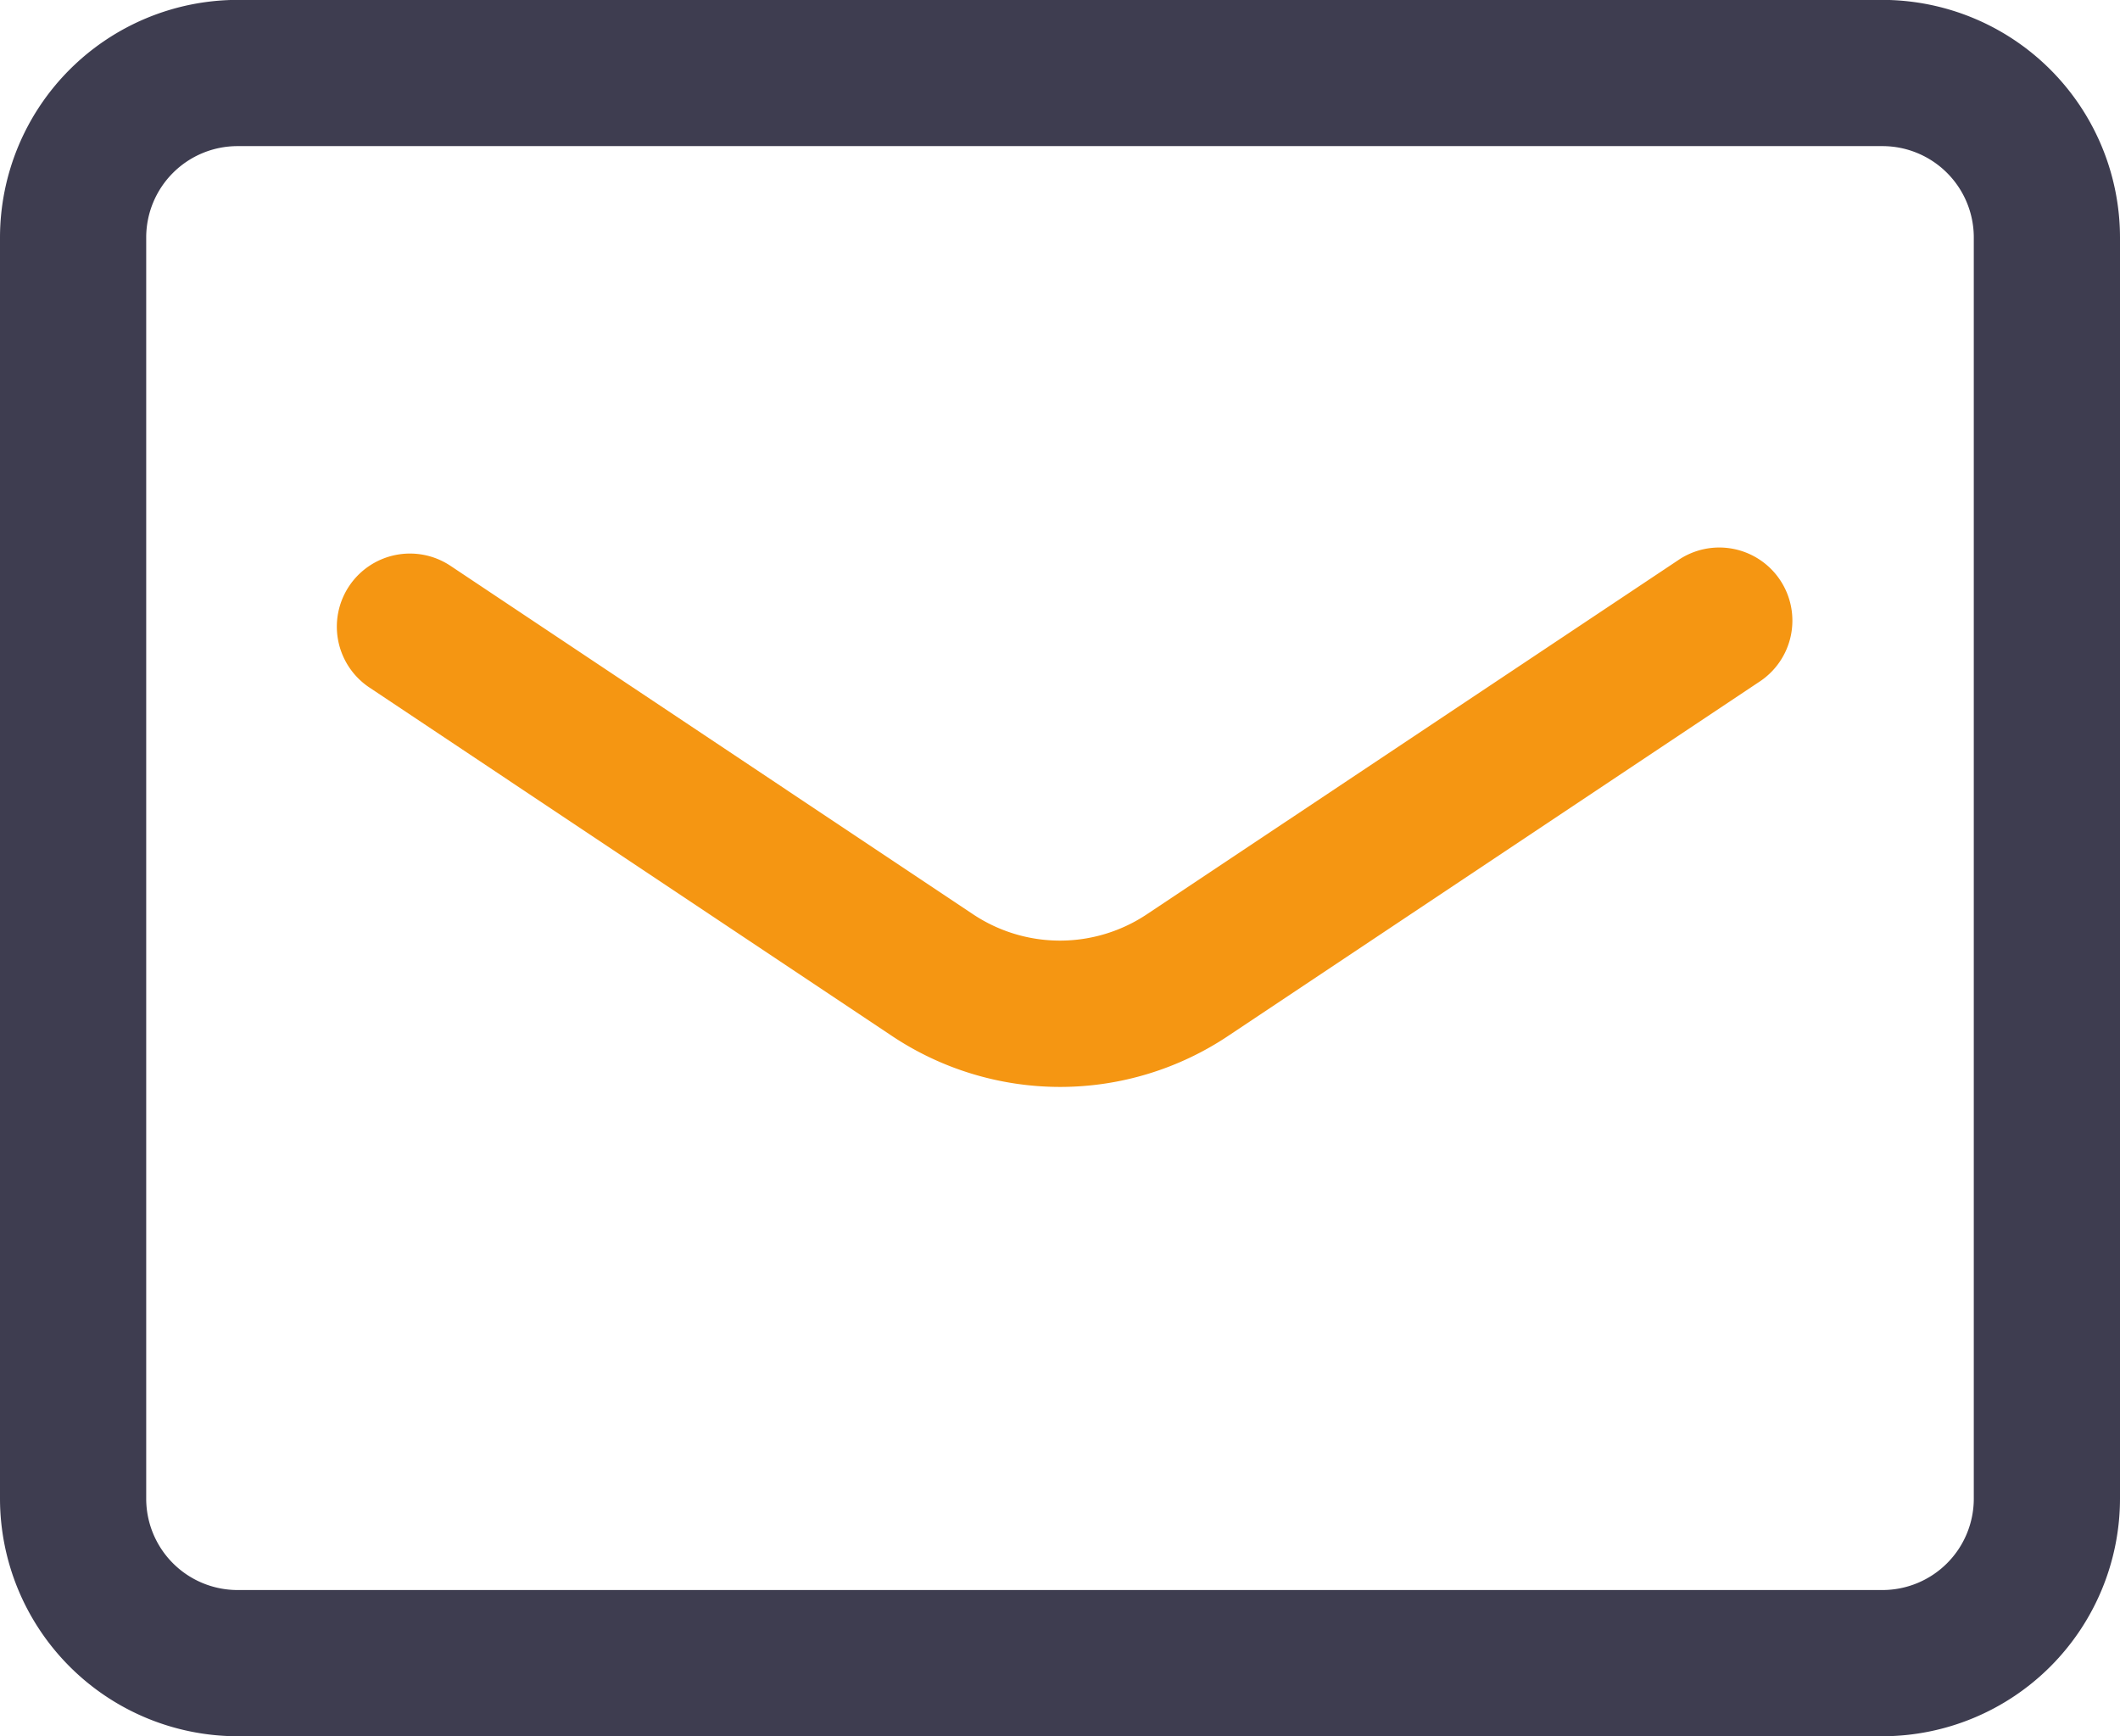 <svg id="レイヤー_1" data-name="レイヤー 1" xmlns="http://www.w3.org/2000/svg" width="20.461mm" height="16.757mm" viewBox="0 0 58 47.5"><defs><style>.cls-1{fill:#3e3d50;}.cls-2{fill:#f59612;}</style></defs><path class="cls-1" d="M352.279,320.4h-45a6.508,6.508,0,0,1-6.5-6.5V279.4a6.508,6.508,0,0,1,6.5-6.5h45a6.508,6.508,0,0,1,6.5,6.5v34.5A6.508,6.508,0,0,1,352.279,320.4Zm-45-43.5a2.5,2.5,0,0,0-2.5,2.5v34.5a2.5,2.5,0,0,0,2.5,2.5h45a2.5,2.5,0,0,0,2.5-2.5V279.4a2.5,2.5,0,0,0-2.5-2.5Z" transform="translate(-300.779 -272.903)"/><path class="cls-2" d="M329.78,302.637a8.3,8.3,0,0,1-4.626-1.413l-14.26-9.508a2,2,0,1,1,2.219-3.328l14.265,9.511a4.285,4.285,0,0,0,4.8,0l14.5-9.663a2,2,0,1,1,2.218,3.328l-14.49,9.66A8.278,8.278,0,0,1,329.78,302.637Z" transform="translate(-300.779 -272.903)"/></svg>